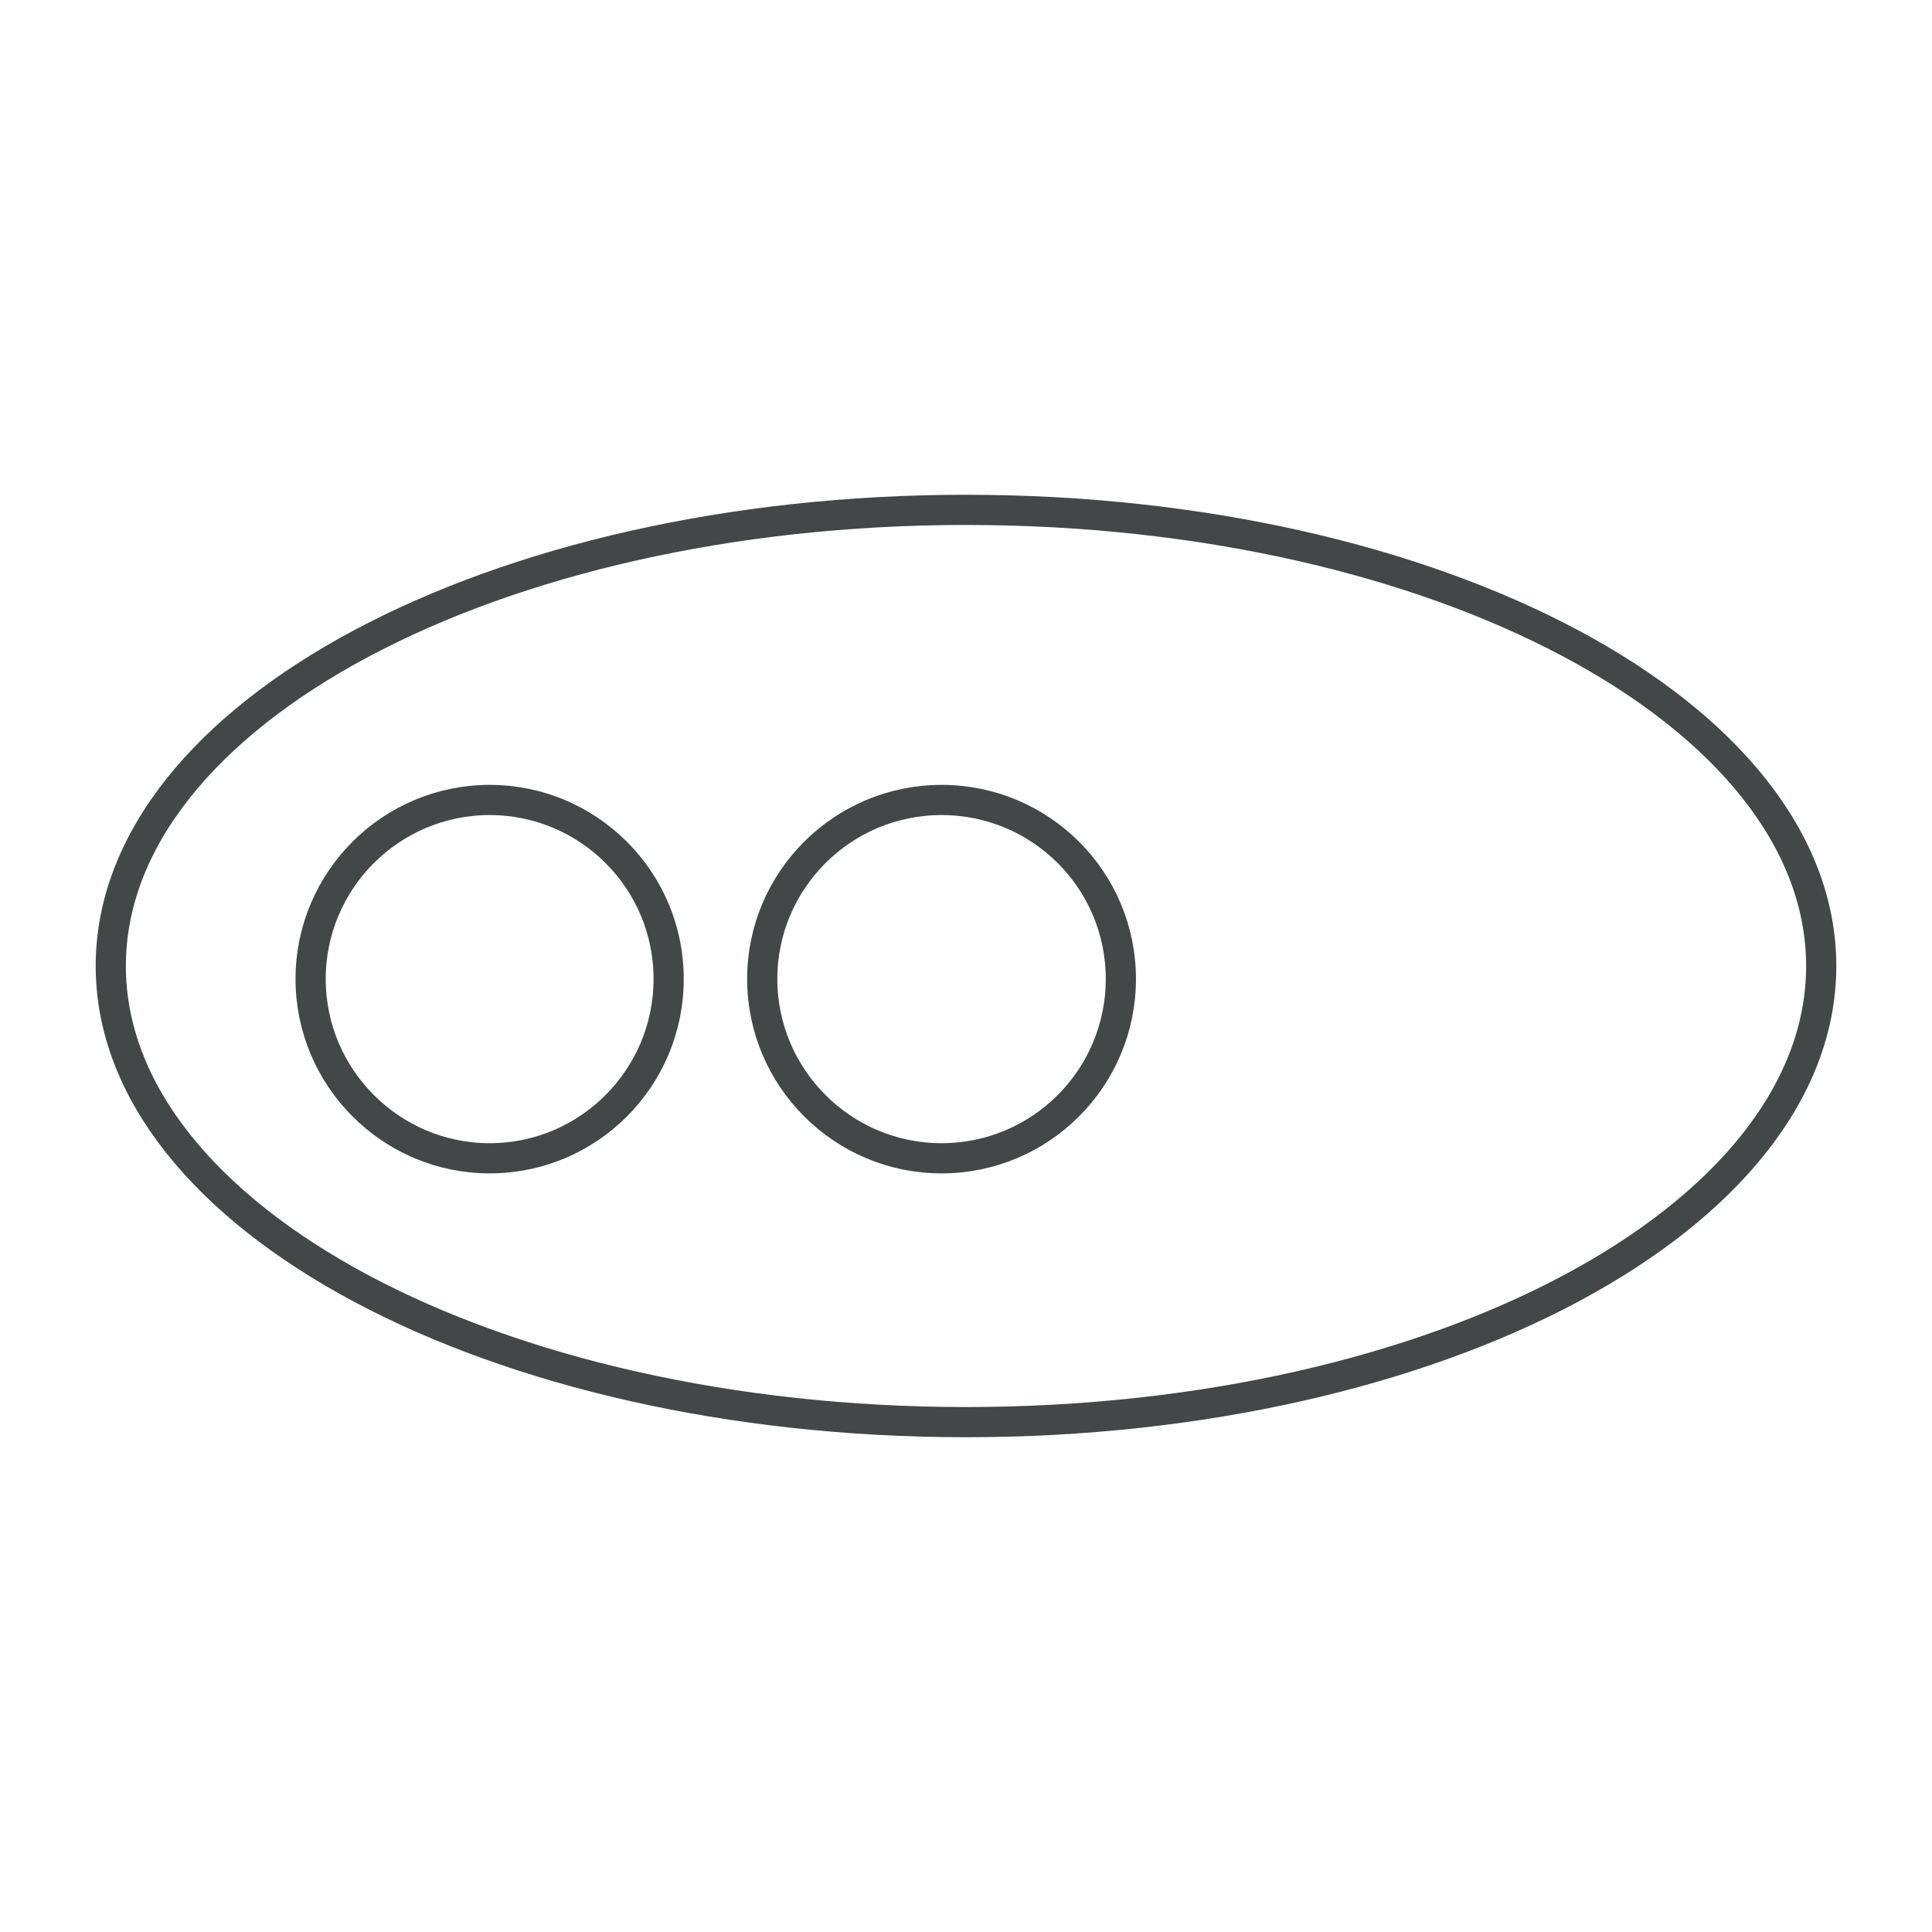 <?xml version="1.0" encoding="UTF-8"?>
<svg xmlns="http://www.w3.org/2000/svg" id="Grafik" viewBox="0 0 64 64" width="70" height="70">
  <defs>
    <style>
      .cls-1 {
        fill: none;
        stroke: #434748;
      }
    </style>
  </defs>
  <path class="cls-1" d="M32,47.11c15.64,0,28.33-6.76,28.33-15.11s-12.68-15.11-28.33-15.11S3.67,23.66,3.67,32s12.68,15.11,28.33,15.11Z"/>
  <path class="cls-1" d="M16.22,38.37c3.28,0,5.93-2.66,5.93-5.94s-2.66-5.93-5.93-5.93-5.93,2.66-5.93,5.93,2.66,5.94,5.93,5.94,5.93-2.66,5.93-5.94-2.66-5.93-5.93-5.93-5.93,2.66-5.93,5.93,2.66,5.94,5.93,5.94M16.22,38.37c3.28,0,5.93-2.66,5.93-5.94s-2.66-5.93-5.93-5.93-5.93,2.66-5.93,5.93,2.66,5.94,5.93,5.94"/>
  <path class="cls-1" d="M31.19,38.37c3.28,0,5.94-2.66,5.94-5.94s-2.66-5.93-5.94-5.93-5.94,2.66-5.94,5.93,2.66,5.94,5.94,5.94,5.94-2.66,5.94-5.94-2.66-5.93-5.94-5.93-5.94,2.66-5.94,5.93,2.66,5.94,5.94,5.94M31.19,38.37c3.28,0,5.94-2.66,5.94-5.94s-2.66-5.93-5.94-5.93-5.94,2.66-5.94,5.93,2.66,5.94,5.94,5.94"/>
</svg>
